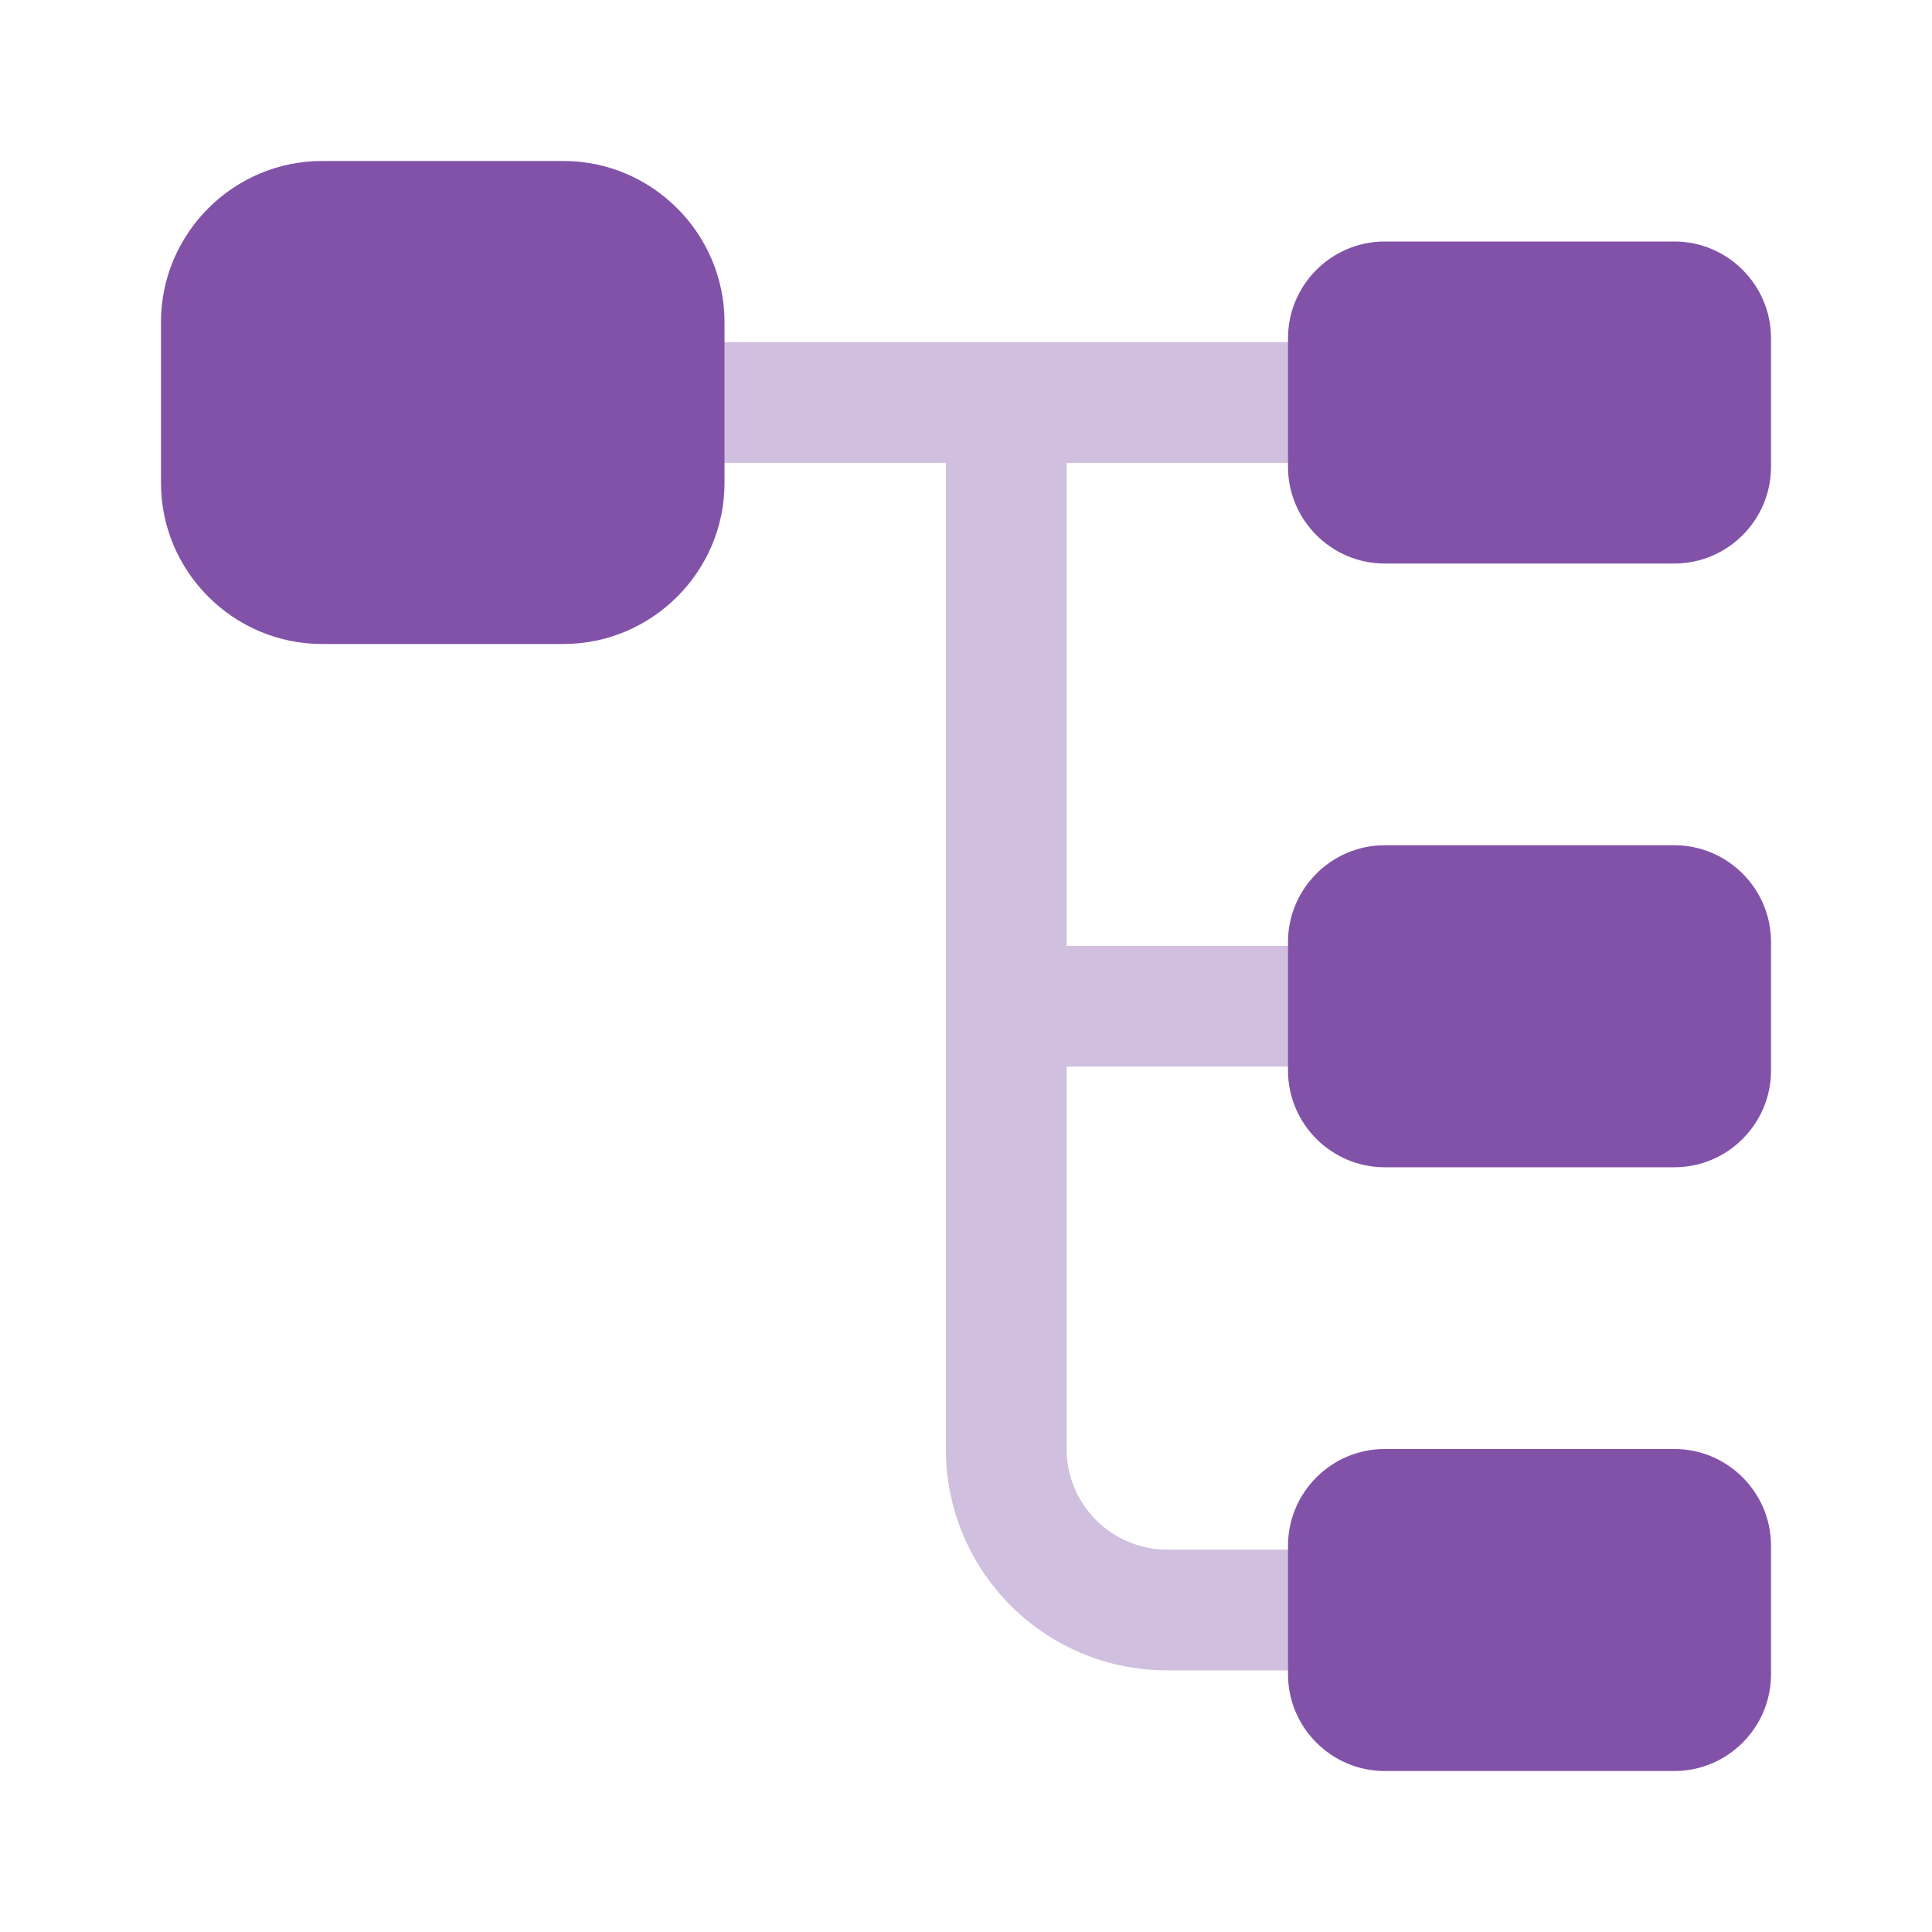 <svg width="40" height="40" viewBox="0 0 40 40" fill="none" xmlns="http://www.w3.org/2000/svg">
<path d="M11.667 13.333H6.667C4.833 13.333 3.333 11.833 3.333 10V6.667C3.333 4.833 4.833 3.333 6.667 3.333H11.667C13.5 3.333 15 4.833 15 6.667V10C15 11.833 13.5 13.333 11.667 13.333Z" fill="#8252A8"/>
<path d="M34.667 11.667H28.667C27.567 11.667 26.667 10.767 26.667 9.667V7C26.667 5.9 27.567 5 28.667 5H34.667C35.767 5 36.667 5.9 36.667 7V9.667C36.667 10.767 35.767 11.667 34.667 11.667Z" fill="#8252A8"/>
<path d="M34.667 24.167H28.667C27.567 24.167 26.667 23.267 26.667 22.167V19.5C26.667 18.4 27.567 17.5 28.667 17.5H34.667C35.767 17.5 36.667 18.4 36.667 19.5V22.167C36.667 23.267 35.767 24.167 34.667 24.167Z" fill="#8252A8"/>
<path opacity="0.37" d="M26.667 22.083C27.35 22.083 27.917 21.517 27.917 20.833C27.917 20.15 27.35 19.583 26.667 19.583H22.083V9.583H26.667C27.35 9.583 27.917 9.017 27.917 8.333C27.917 7.65 27.35 7.083 26.667 7.083H15C14.317 7.083 13.75 7.65 13.75 8.333C13.75 9.017 14.317 9.583 15 9.583H19.583V30C19.583 32.533 21.633 34.583 24.167 34.583H26.667C27.35 34.583 27.917 34.017 27.917 33.333C27.917 32.65 27.35 32.083 26.667 32.083H24.167C23.017 32.083 22.083 31.15 22.083 30V22.083H26.667Z" fill="#8252A8"/>
<path d="M34.667 36.667H28.667C27.567 36.667 26.667 35.767 26.667 34.667V32C26.667 30.9 27.567 30 28.667 30H34.667C35.767 30 36.667 30.9 36.667 32V34.667C36.667 35.767 35.767 36.667 34.667 36.667Z" fill="#8252A8"/>
</svg>
